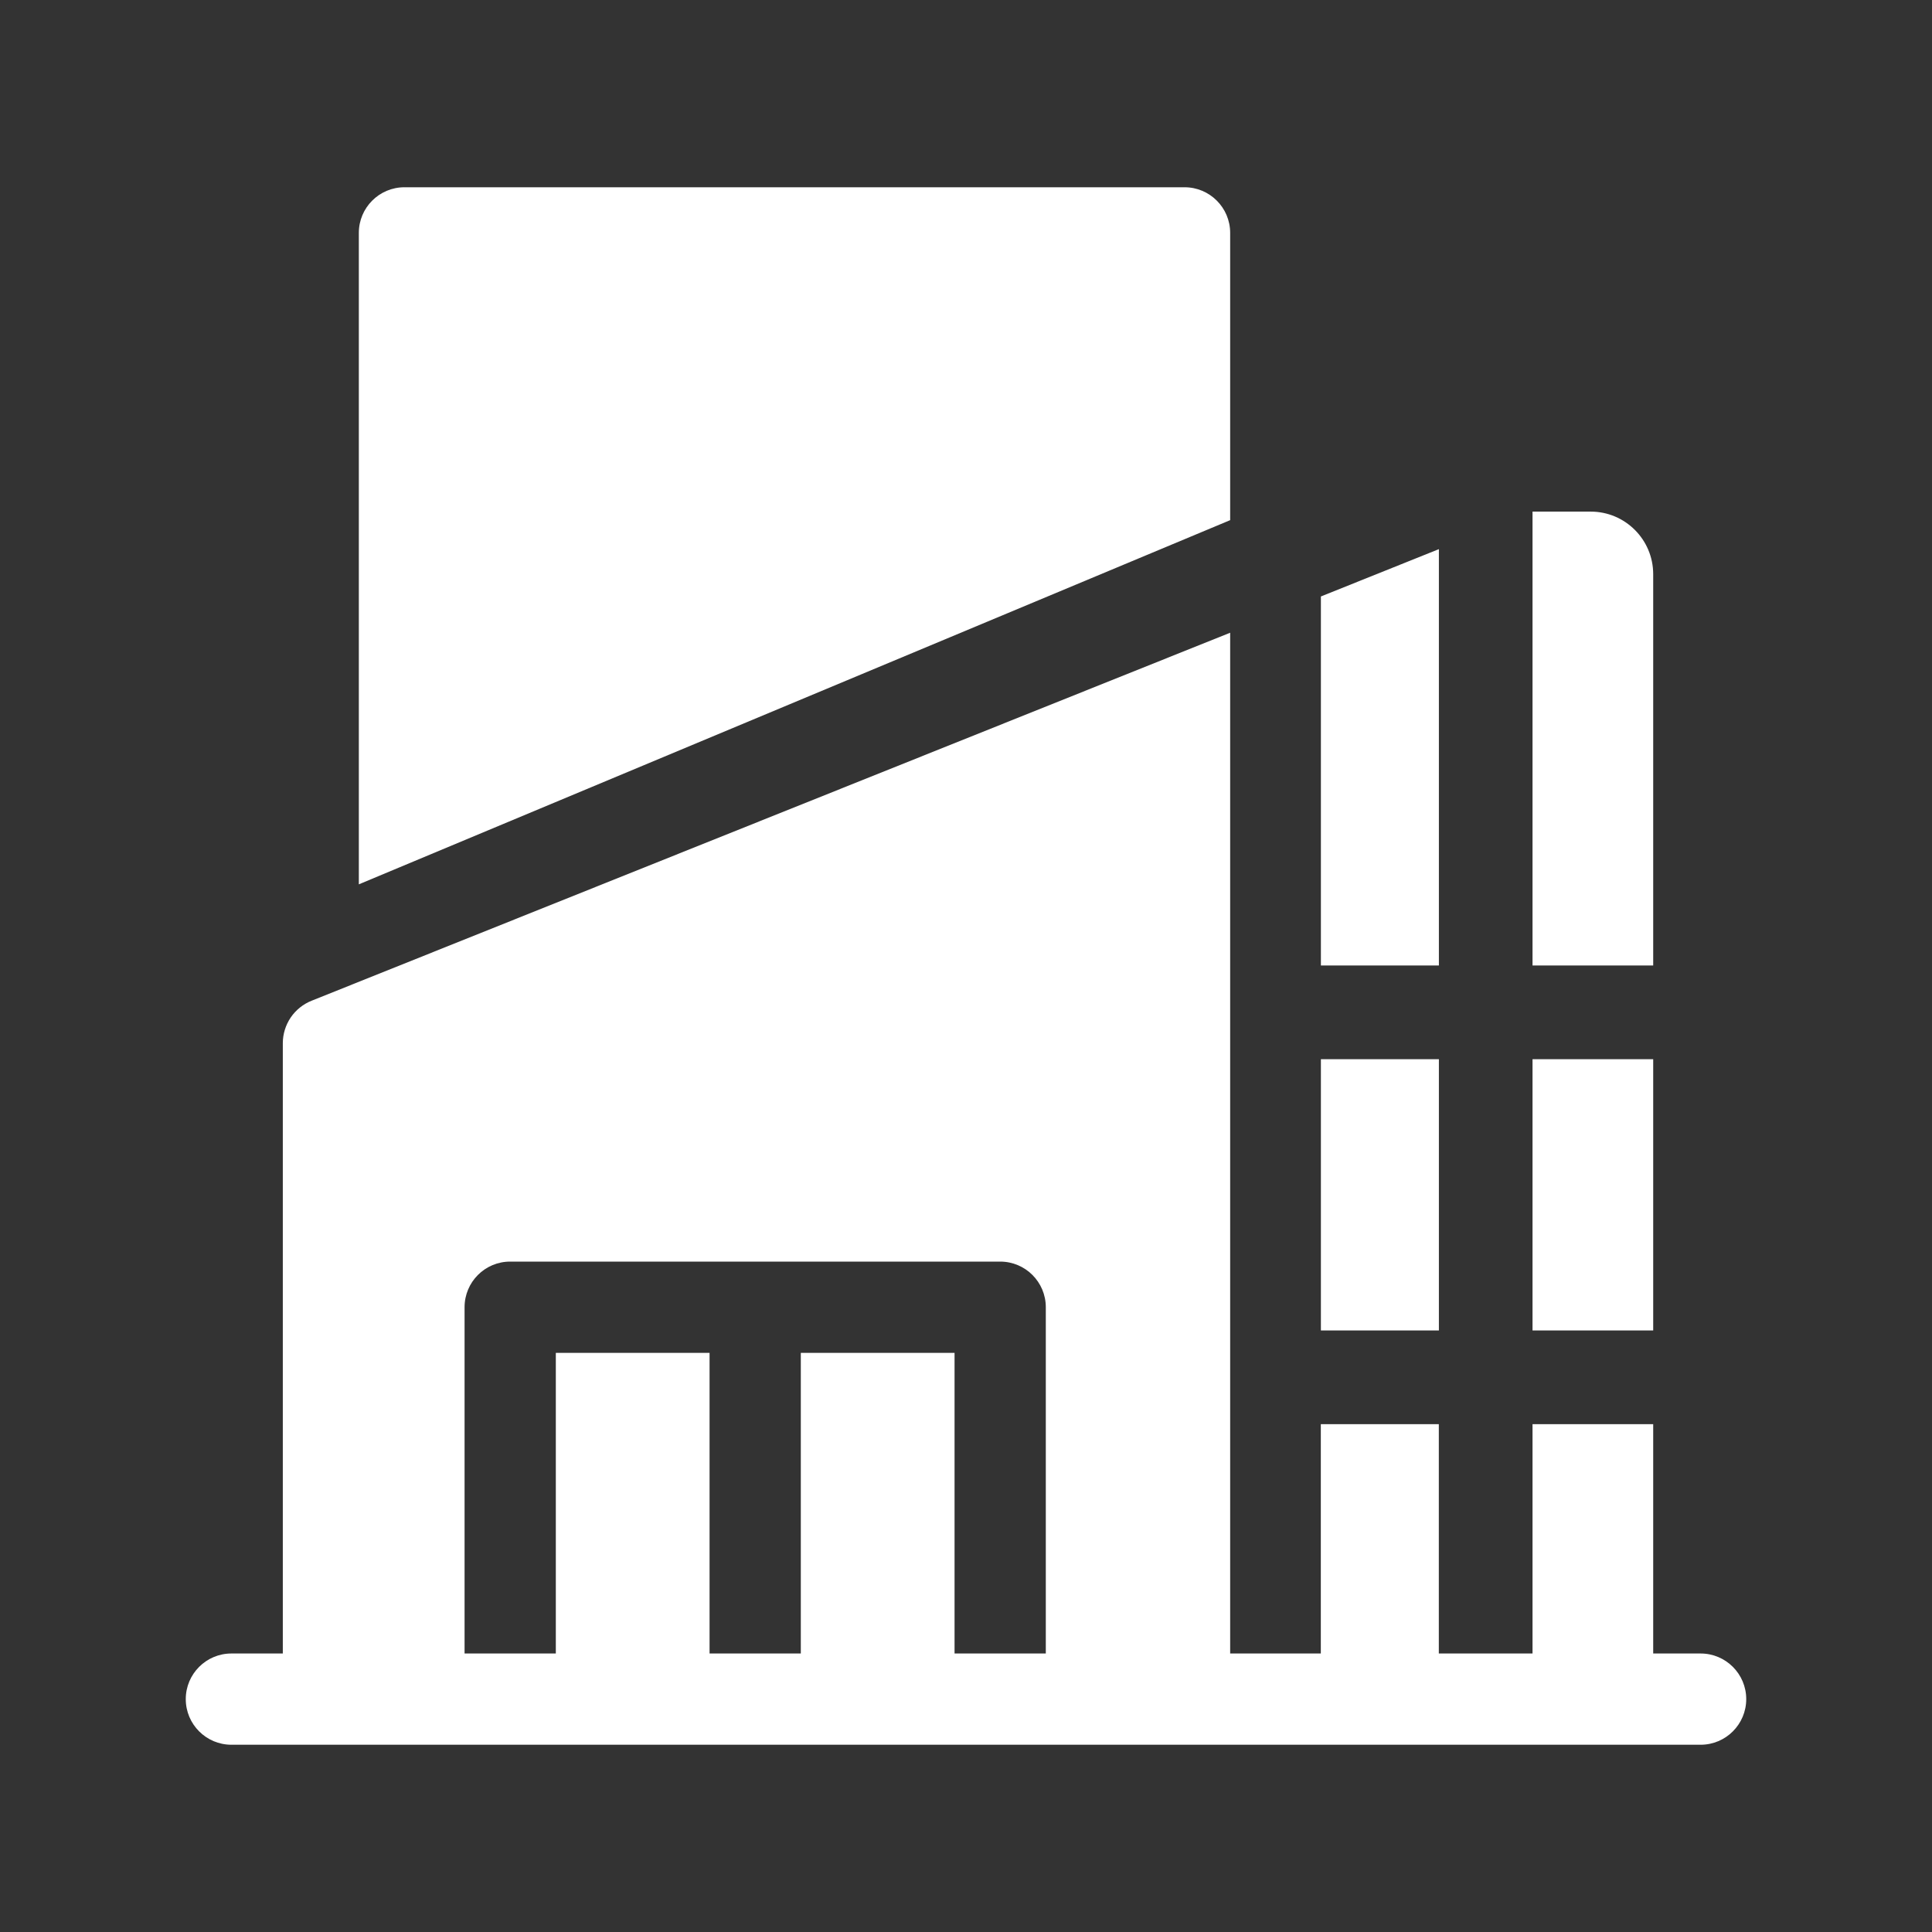 <svg width="26" height="26" viewBox="0 0 26 26" fill="none" xmlns="http://www.w3.org/2000/svg">
<rect x="0" y="0" width="26" height="26" fill="#333333" stroke="none"/>
<path d="M16.555 3.134C16.555 2.795 16.28 2.52 15.941 2.52H5.443C5.104 2.52 4.829 2.795 4.829 3.134V11.901L16.555 7V3.134H16.555ZM17.776 14.254H19.364V17.905H17.776V14.254ZM21.407 6.885H20.624V12.993H22.248V7.727C22.248 7.262 21.871 6.885 21.407 6.885ZM20.624 14.254H22.248V17.905H20.624V14.254ZM17.776 8.027V12.993H19.364V7.39L17.776 8.027Z" fill="white"/>
<path d="M22.886 22.252H22.248V19.166H20.624V22.252H19.363V19.166H17.775V22.252H16.555V8.515L4.197 13.466C4.082 13.511 3.983 13.59 3.913 13.692C3.844 13.794 3.806 13.915 3.806 14.038V22.252H3.114C2.775 22.252 2.5 22.527 2.5 22.866C2.5 23.205 2.775 23.48 3.114 23.48H22.886C23.225 23.48 23.5 23.205 23.5 22.866C23.5 22.527 23.225 22.252 22.886 22.252ZM14.074 22.252H12.846V18.206H10.777V22.252H9.549V18.206H7.48V22.252H6.252V17.592C6.252 17.253 6.526 16.978 6.866 16.978H13.46C13.799 16.978 14.074 17.253 14.074 17.592V22.252Z" fill="white"/>
</svg>
